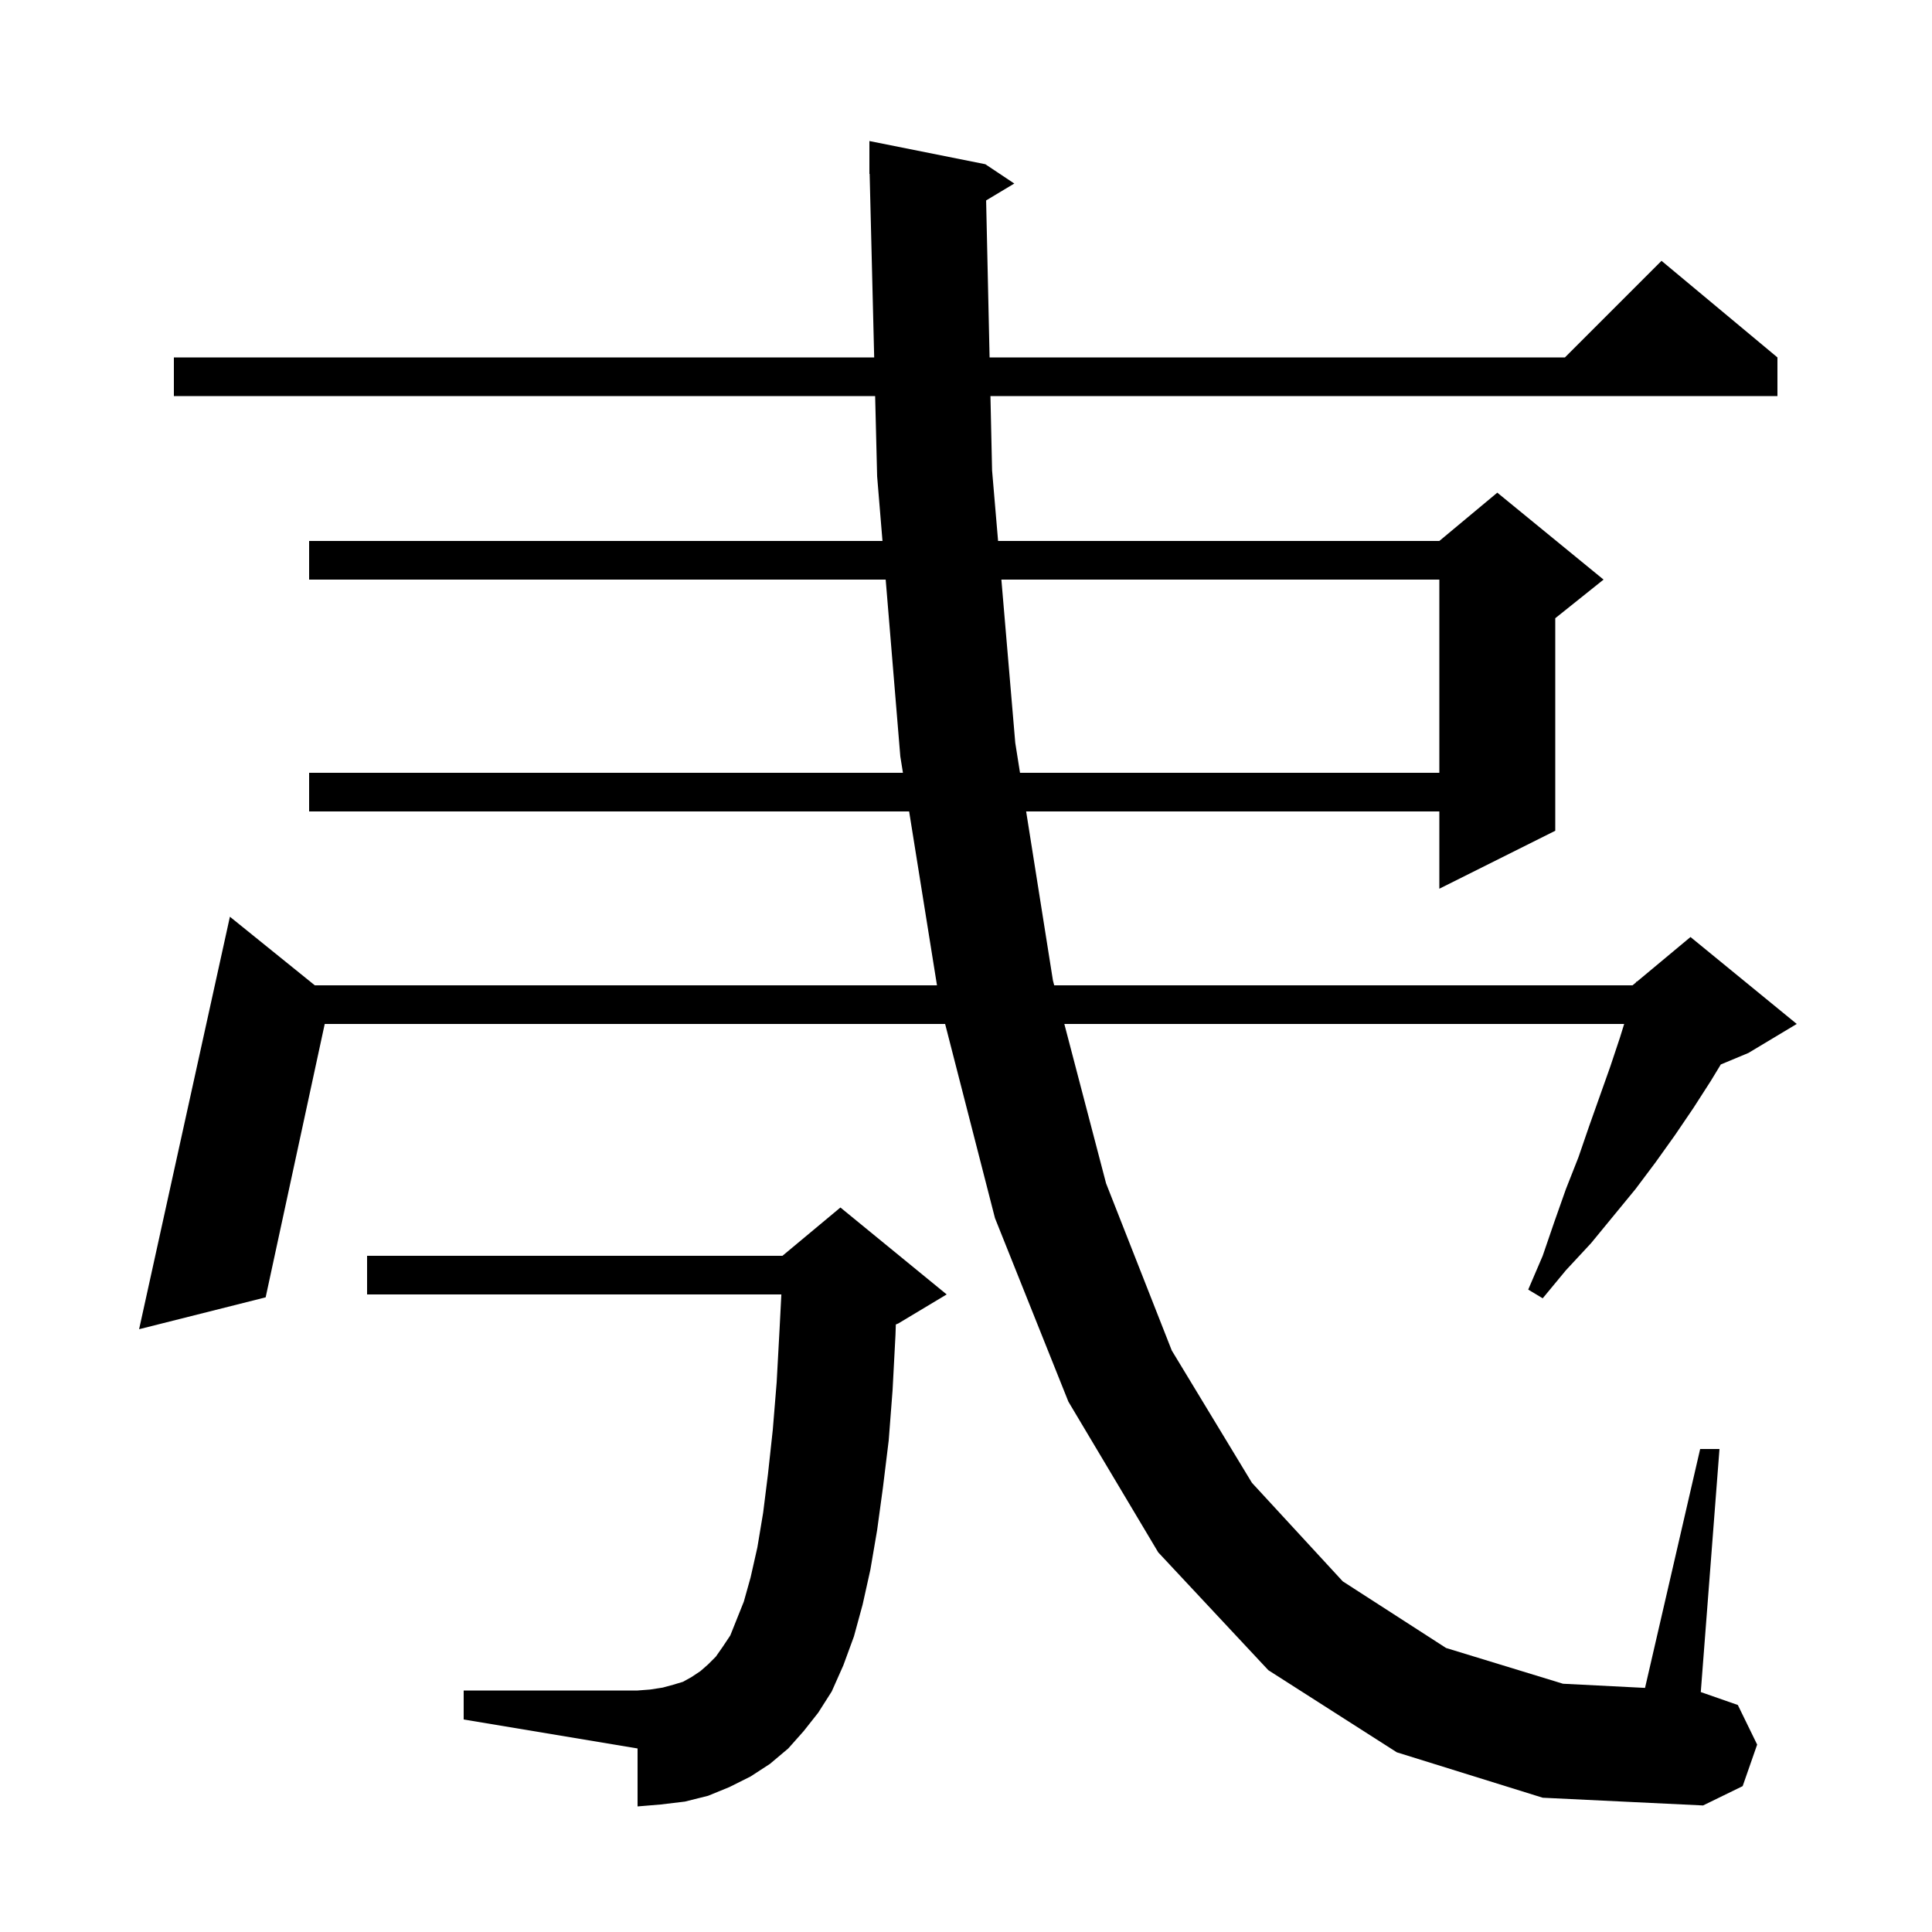 <svg xmlns="http://www.w3.org/2000/svg" xmlns:xlink="http://www.w3.org/1999/xlink" version="1.1" baseProfile="full" viewBox="0 0 200 200" width="200" height="200"><g fill="currentColor"><path d="M 102.083 20.75 L 102.442 37.0 L 162.0 37.0 L 172.0 27.0 L 184.0 37.0 L 184.0 41.0 L 102.53 41.0 L 102.7 48.7 L 103.321 56.0 L 149.0 56.0 L 155.0 51.0 L 166.0 60.0 L 161.0 64.0 L 161.0 86.0 L 149.0 92.0 L 149.0 84.0 L 106.226 84.0 L 109.0 101.5 L 109.131 102.0 L 169.0 102.0 L 169.376 101.687 L 169.4 101.6 L 169.453 101.622 L 175.0 97.0 L 186.0 106.0 L 181.0 109.0 L 178.136 110.193 L 177.1 111.9 L 175.3 114.7 L 173.4 117.5 L 171.4 120.3 L 169.3 123.1 L 164.7 128.7 L 162.1 131.5 L 159.7 134.4 L 158.2 133.5 L 159.7 130.0 L 160.9 126.5 L 162.1 123.1 L 163.4 119.8 L 164.5 116.6 L 166.7 110.4 L 167.7 107.4 L 168.134 106.0 L 110.179 106.0 L 114.5 122.5 L 121.3 139.8 L 129.6 153.5 L 139.0 163.7 L 149.7 170.6 L 161.8 174.3 L 170.293 174.731 L 176.0 150.0 L 178.0 150.0 L 176.064 175.162 L 179.9 176.5 L 181.9 180.6 L 180.4 184.9 L 176.3 186.9 L 159.7 186.1 L 144.6 181.4 L 131.3 172.9 L 119.9 160.7 L 110.6 145.1 L 103.0 126.1 L 97.839 106.0 L 33.616 106.0 L 27.5 134.3 L 14.4 137.6 L 23.8 94.9 L 32.59 102.0 L 96.996 102.0 L 94.113 84.0 L 32.0 84.0 L 32.0 80.0 L 93.472 80.0 L 93.2 78.3 L 91.686 60.0 L 32.0 60.0 L 32.0 56.0 L 91.354 56.0 L 90.8 49.3 L 90.594 41.0 L 18.0 41.0 L 18.0 37.0 L 90.495 37.0 L 90.025 17.998 L 90.0 18.0 L 90.0 14.6 L 102.0 17.0 L 105.0 19.0 Z M 83.2 179.2 L 81.6 181.0 L 79.7 182.6 L 77.7 183.9 L 75.5 185.0 L 73.3 185.9 L 70.9 186.5 L 68.4 186.8 L 66.0 187.0 L 66.0 181.0 L 48.0 178.0 L 48.0 175.0 L 66.0 175.0 L 67.3 174.9 L 68.6 174.7 L 69.7 174.4 L 70.7 174.1 L 71.6 173.6 L 72.5 173.0 L 73.3 172.3 L 74.1 171.5 L 74.8 170.5 L 75.6 169.3 L 77.0 165.8 L 77.7 163.3 L 78.4 160.2 L 79.0 156.6 L 79.5 152.6 L 80.0 148.0 L 80.4 143.1 L 80.7 137.6 L 80.886 134.0 L 38.0 134.0 L 38.0 130.0 L 81.0 130.0 L 87.0 125.0 L 98.0 134.0 L 93.0 137.0 L 92.736 137.11 L 92.7 138.2 L 92.4 143.9 L 92.0 149.1 L 91.4 154.0 L 90.8 158.4 L 90.1 162.5 L 89.3 166.1 L 88.4 169.4 L 87.3 172.4 L 86.1 175.1 L 84.7 177.3 Z M 103.662 60.0 L 105.1 76.9 L 105.591 80.0 L 149.0 80.0 L 149.0 60.0 Z "/></g></svg>